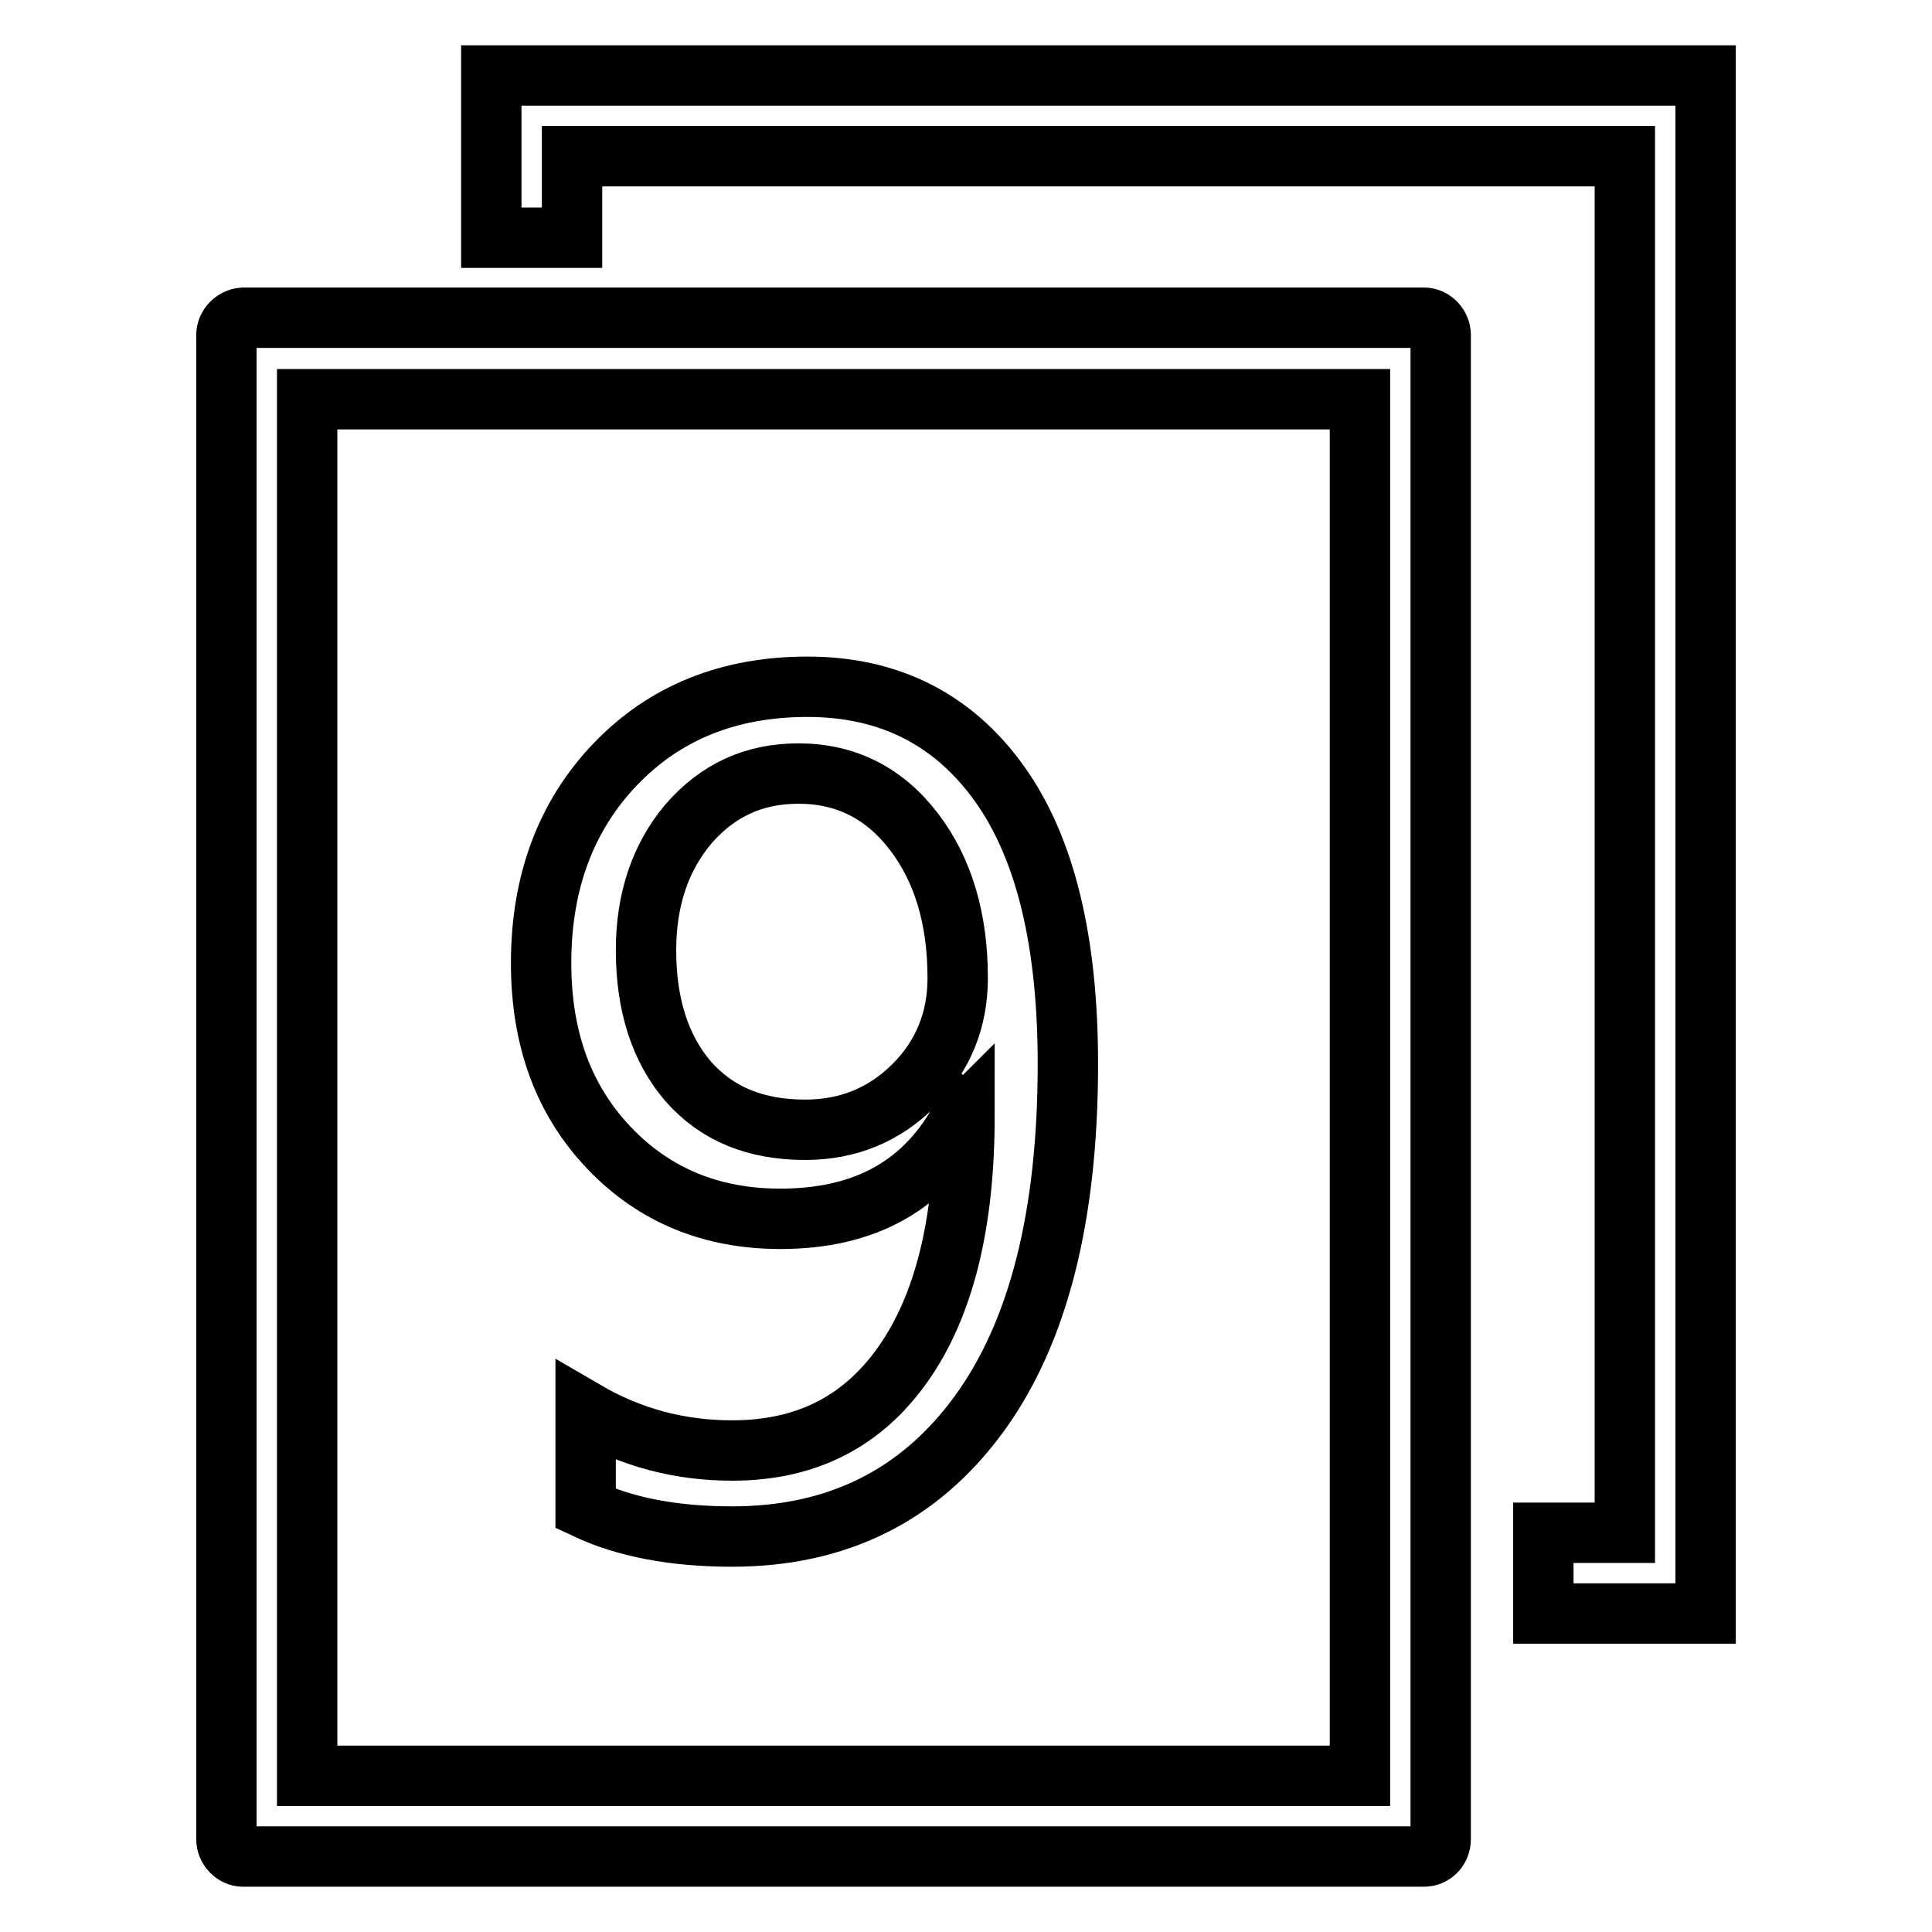 <?xml version="1.0" encoding="utf-8"?>
<!-- Svg Vector Icons : http://www.onlinewebfonts.com/icon -->
<!DOCTYPE svg PUBLIC "-//W3C//DTD SVG 1.1//EN" "http://www.w3.org/Graphics/SVG/1.1/DTD/svg11.dtd">
<svg version="1.1" xmlns="http://www.w3.org/2000/svg" xmlns:xlink="http://www.w3.org/1999/xlink" x="0px" y="0px" viewBox="0 0 256 256" enable-background="new 0 0 256 256" xml:space="preserve">
<g> <path stroke-width="8" fill-opacity="0" stroke="#000000"  d="M204.5,203.1v10.7H226V10H65.1v21.5h10.7V20.7h139.5v182.4H204.5L204.5,203.1z M30,44.4v199.3 c0,1.2,1,2.3,2.2,2.3h156.5c1.2,0,2.2-1,2.2-2.3V44.4c0-1.2-1-2.3-2.2-2.3H32.2C31,42.2,30,43.2,30,44.4L30,44.4z M40.7,52.9h139.5 v182.4H40.7V52.9L40.7,52.9z M77.6,187c6,3.5,12.5,5.2,19.4,5.2c9.8,0,17.3-3.8,22.7-11.5c5.4-7.7,8.1-18.6,8.1-32.8 c-0.1,0.1-0.2,0.1-0.3,0c-4.8,9.1-12.8,13.6-24.1,13.6c-9.1,0-16.7-3.1-22.7-9.4c-6-6.3-9-14.4-9-24.5c0-10.7,3.3-19.5,9.8-26.3 C88.1,94.4,96.6,91,107,91c10.8,0,19.3,4.3,25.4,12.8s9.1,20.9,9.1,37.2c0,20.1-3.9,35.6-11.8,46.4c-7.9,10.8-18.8,16.2-32.7,16.2 c-7.6,0-14.1-1.2-19.4-3.7V187L77.6,187z M85.6,125.9c0,7.3,1.9,13.1,5.6,17.4c3.8,4.3,8.9,6.4,15.5,6.4c5.7,0,10.5-2,14.4-5.9 c3.9-3.9,5.8-8.7,5.8-14.2c0-7.8-1.9-14.3-5.8-19.4c-3.9-5.1-9-7.7-15.3-7.7c-5.9,0-10.7,2.2-14.6,6.7 C87.5,113.6,85.6,119.2,85.6,125.9z"/></g>
</svg>